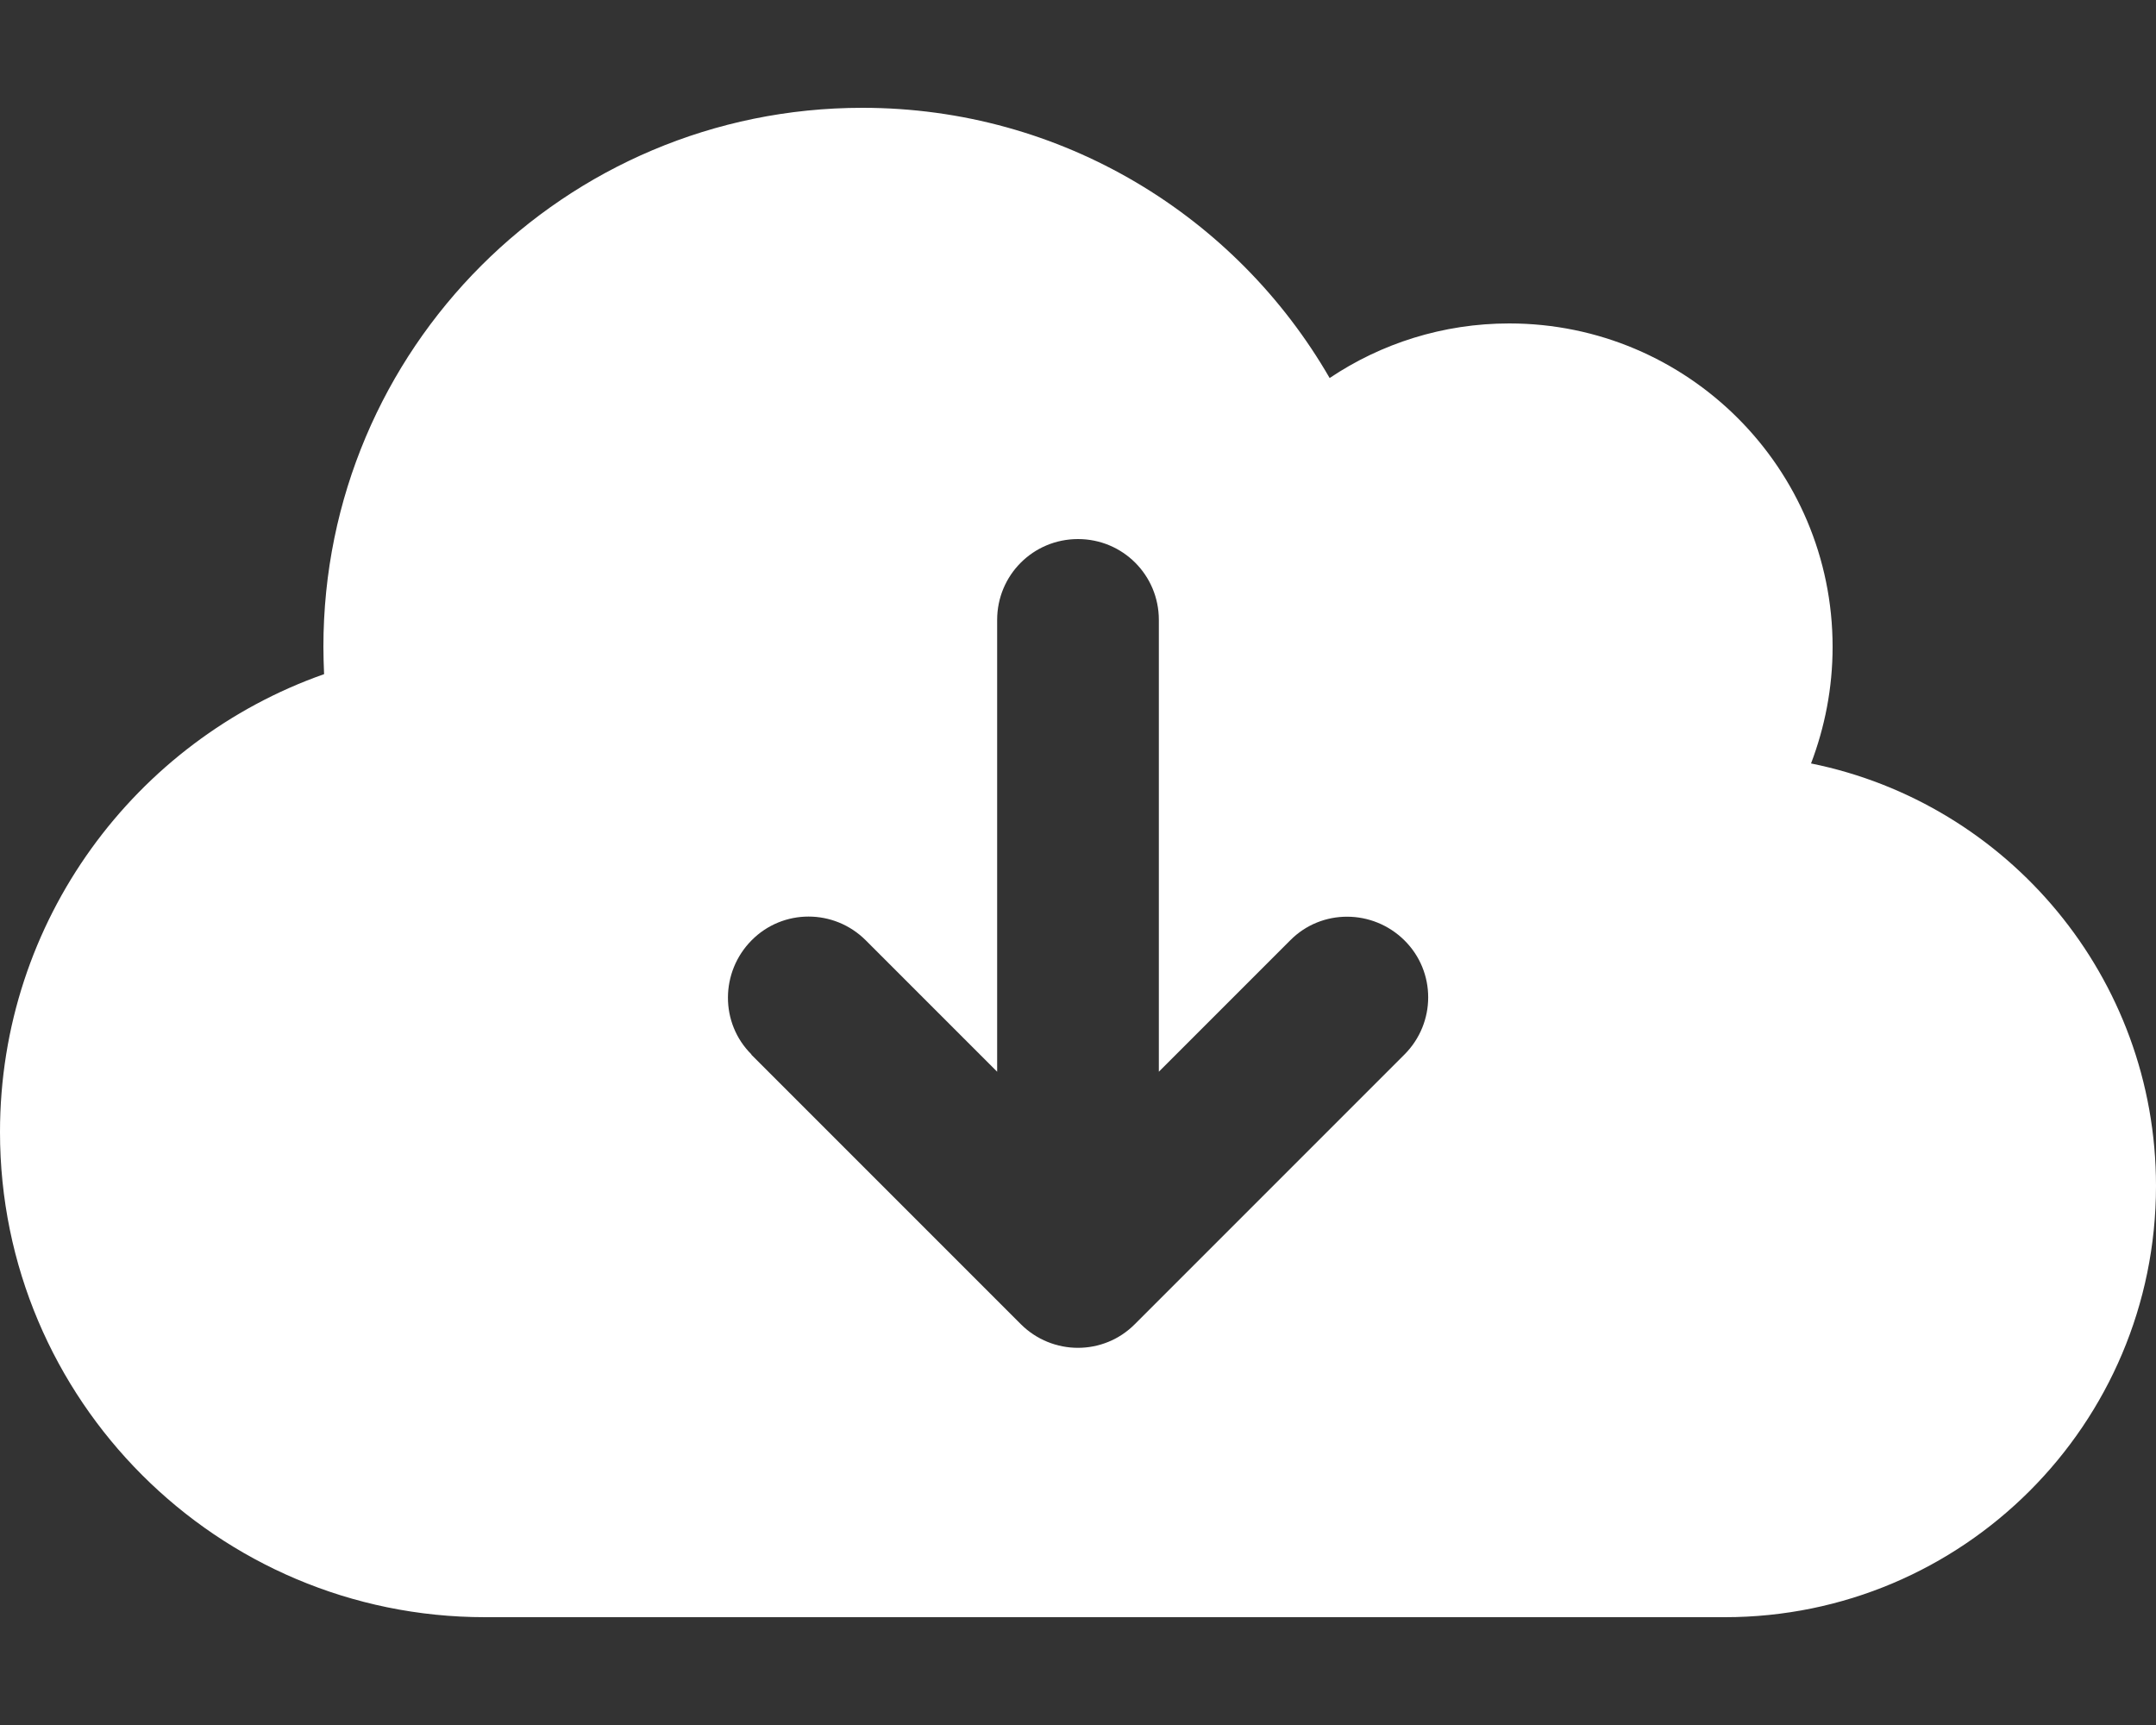 <svg width="60" height="48" viewBox="0 0 60 48" fill="none" xmlns="http://www.w3.org/2000/svg">
<rect x="0" y="0" width="60" height="48" fill="#333333" stroke="none"/>
<path d="M13.5 45C6.047 45 0 38.953 0 31.5C0 25.613 3.769 20.606 9.019 18.759C9.009 18.506 9 18.253 9 18C9 9.713 15.713 3 24 3C29.559 3 34.406 6.019 37.003 10.519C38.428 9.562 40.153 9 42 9C46.969 9 51 13.031 51 18C51 19.144 50.784 20.231 50.4 21.244C55.875 22.35 60 27.197 60 33C60 39.628 54.628 45 48 45H13.5ZM20.906 29.344L28.406 36.844C29.288 37.725 30.712 37.725 31.584 36.844L39.084 29.344C39.966 28.462 39.966 27.038 39.084 26.166C38.203 25.294 36.778 25.284 35.906 26.166L32.25 29.822V17.25C32.25 16.003 31.247 15 30 15C28.753 15 27.75 16.003 27.75 17.25V29.822L24.094 26.166C23.212 25.284 21.788 25.284 20.916 26.166C20.044 27.047 20.034 28.472 20.916 29.344H20.906Z" fill="white"/>
</svg>

